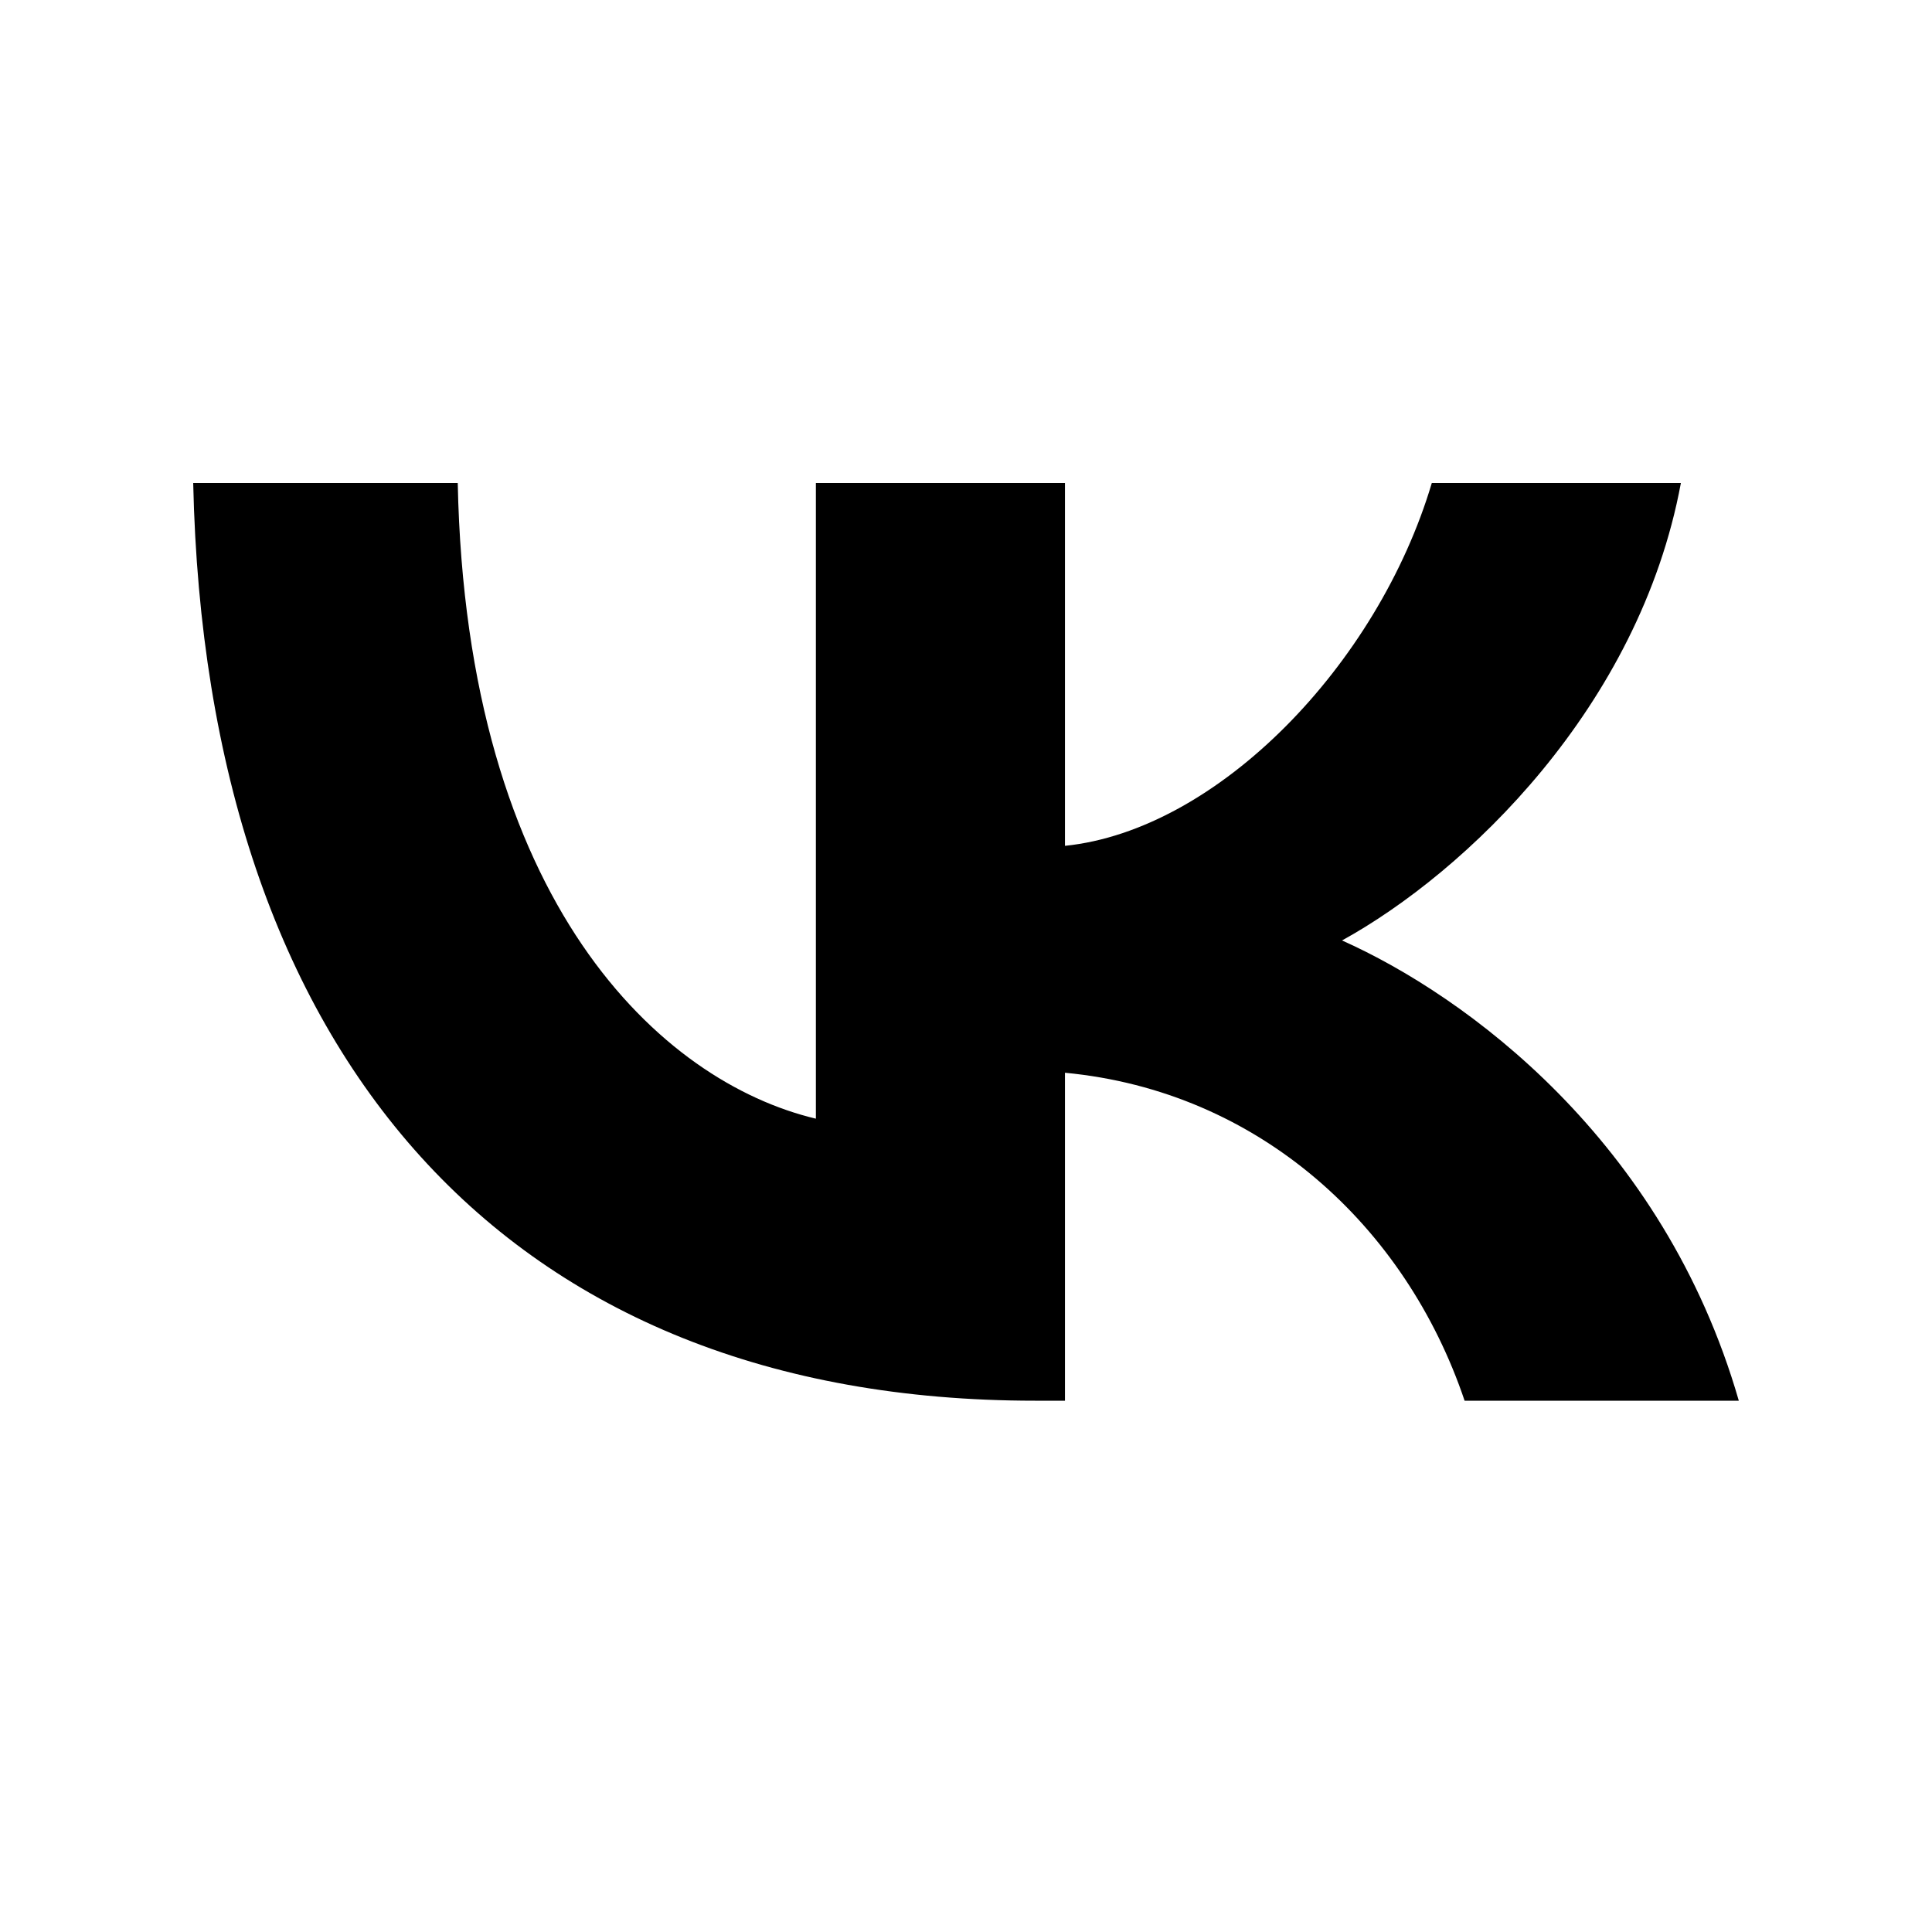 <?xml version="1.0" encoding="UTF-8"?> <svg xmlns="http://www.w3.org/2000/svg" width="40" height="40" viewBox="0 0 40 40" fill="none"><path d="M21.429 29C10.496 29 4.26 21.868 4 10H9.477C9.656 18.711 13.694 22.4 16.892 23.161V10H22.049V17.512C25.207 17.189 28.524 13.766 29.644 10H34.801C33.941 14.641 30.343 18.064 27.785 19.471C30.343 20.613 34.441 23.599 36 29H30.323C29.104 25.386 26.066 22.591 22.049 22.21V29H21.429Z" fill="black"></path></svg> 